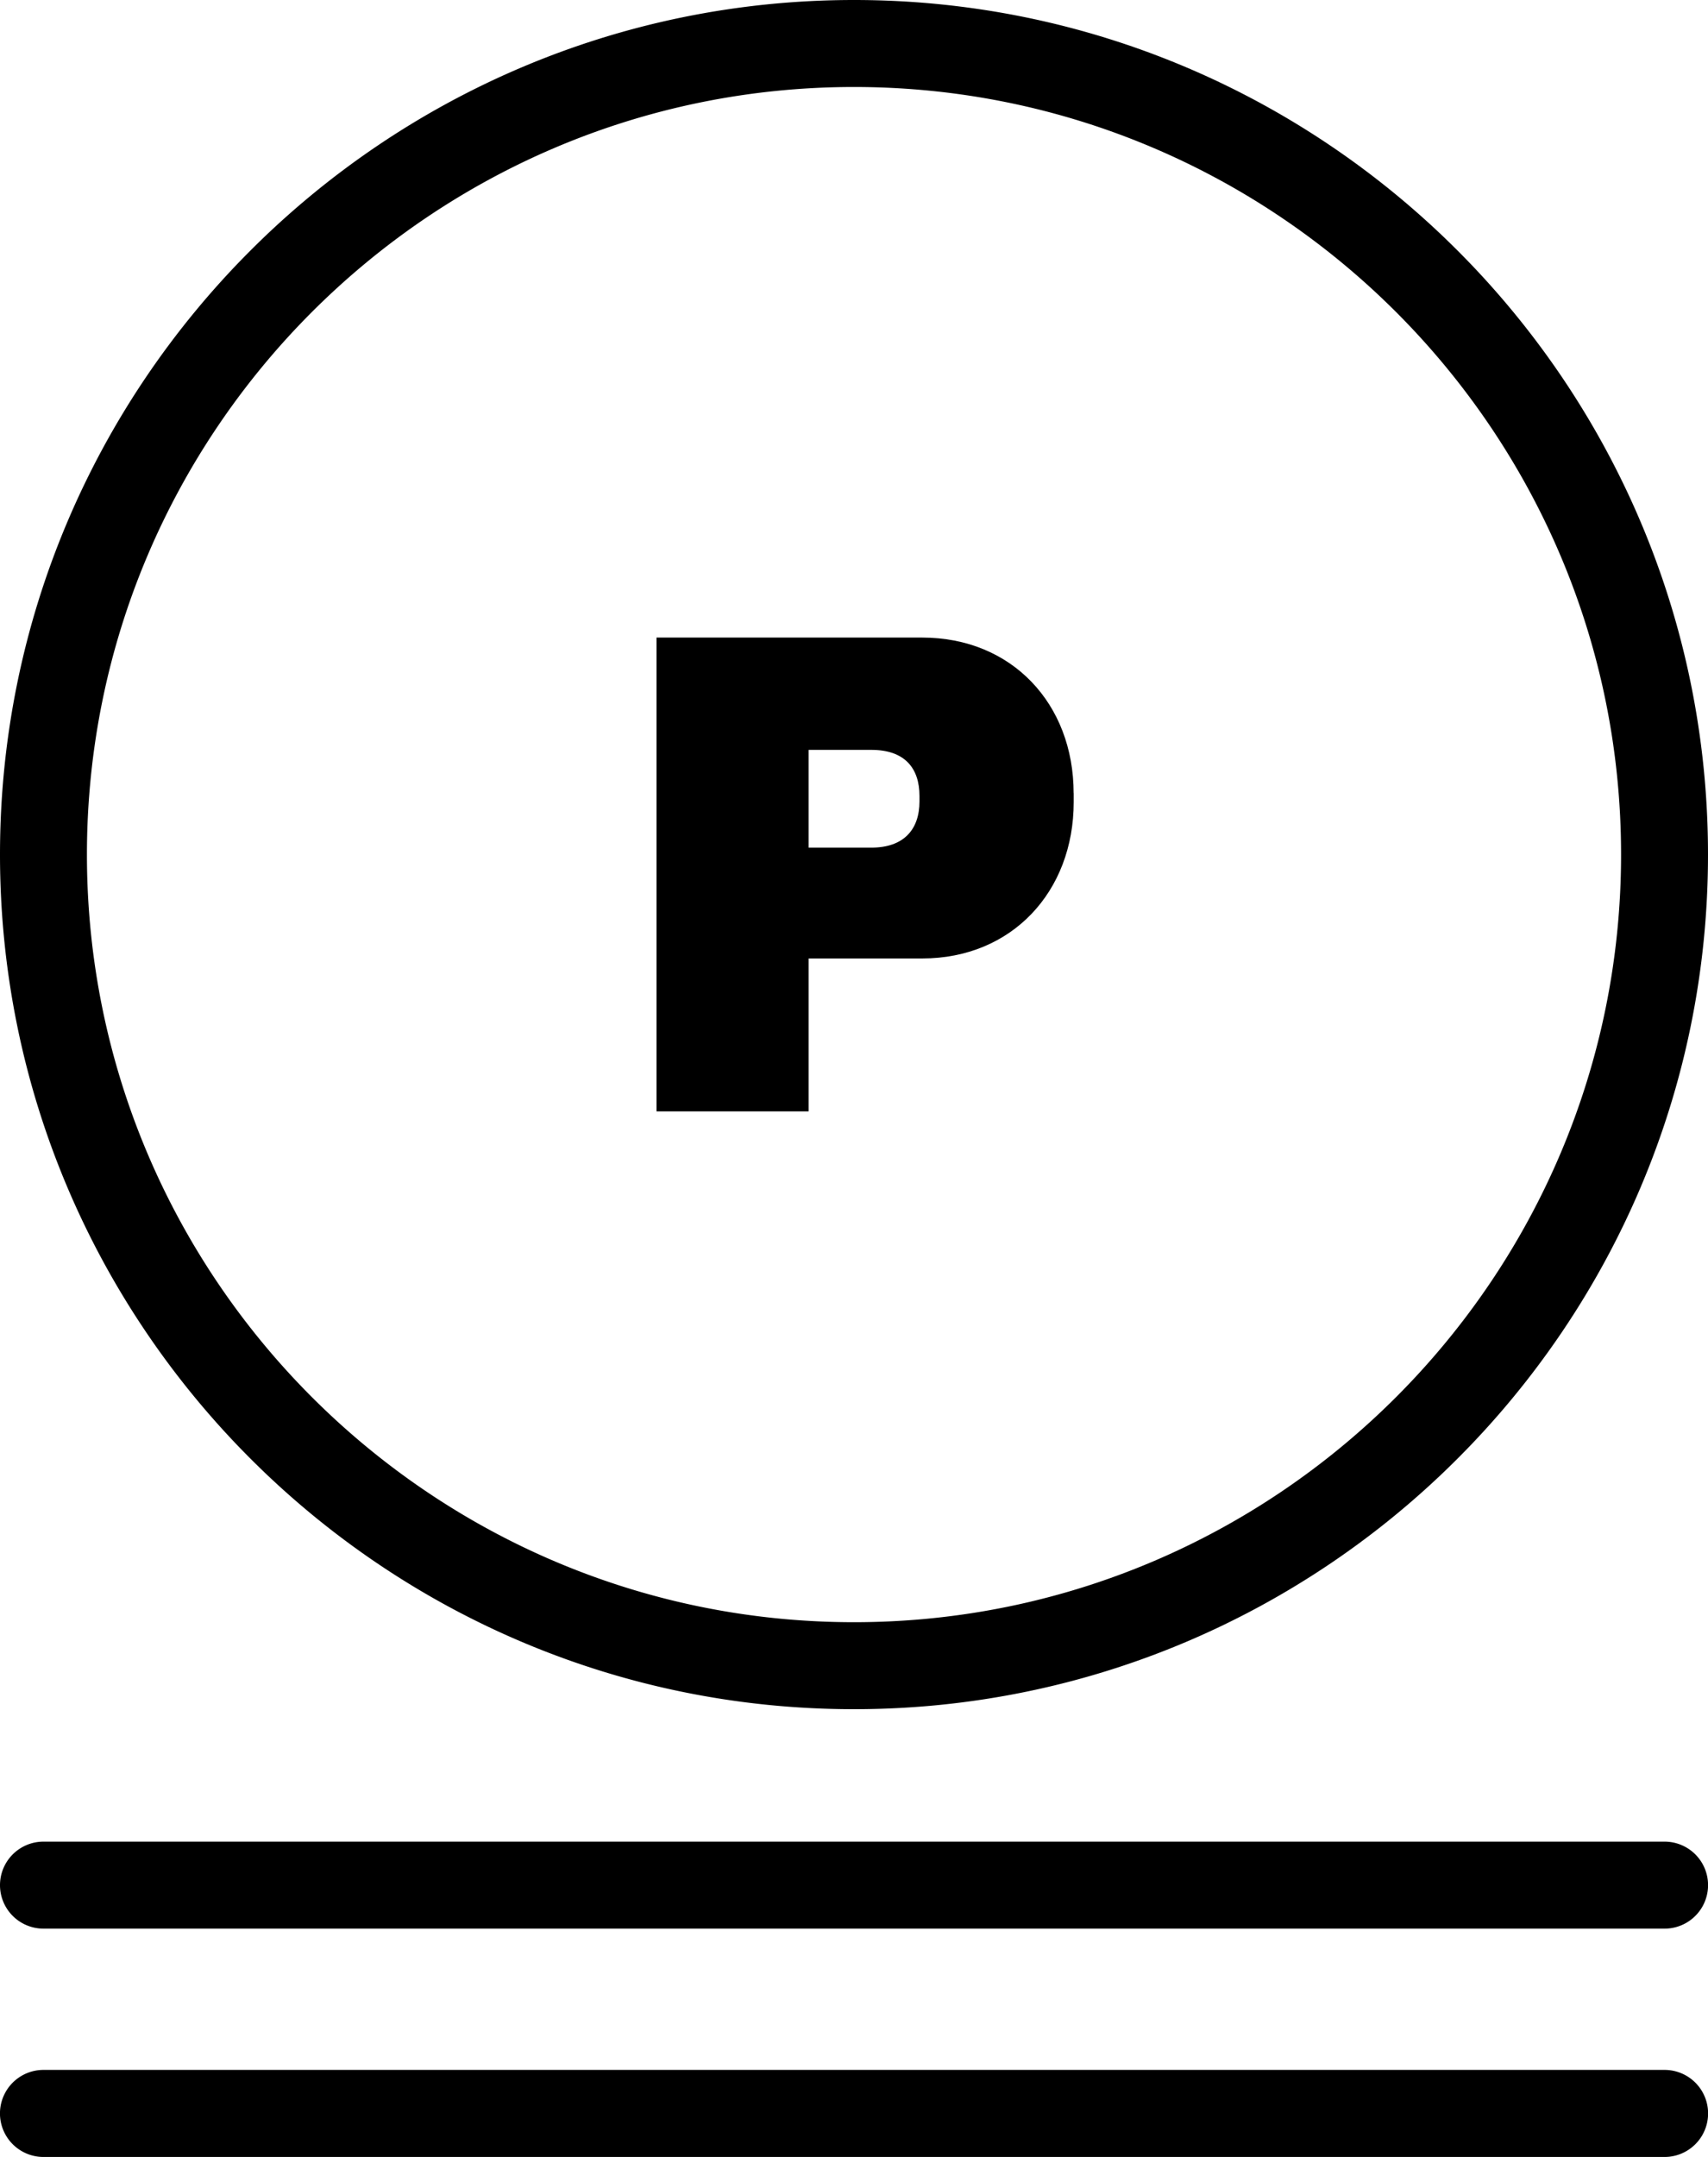 <svg xmlns="http://www.w3.org/2000/svg" xml:space="preserve" width="27.899" height="35.208"><path d="M13.95 1.42C7.04 1.42 1.42 7.041 1.42 13.95c0 6.907 5.621 12.529 12.53 12.529 6.907 0 12.529-5.622 12.529-12.53S20.857 1.42 13.949 1.42m0 26.479C6.256 27.899 0 21.64 0 13.949S6.257 0 13.95 0c7.691 0 13.949 6.257 13.949 13.95 0 7.691-6.258 13.949-13.95 13.949M27.19 31.481H.71a.71.71 0 0 1 0-1.42h26.48a.709.709 0 1 1 0 1.42M27.19 35.208H.71a.71.71 0 0 1 0-1.421h26.48a.71.71 0 0 1 0 1.421" style="fill:#000;fill-opacity:1;fill-rule:nonzero;stroke:none;stroke-width:.133"/><path d="M13.208 13.836h1.024c.528 0 .787-.293.787-.755v-.088c0-.461-.247-.753-.787-.753h-1.024zm4.33-.888v.145c0 1.463-1.013 2.552-2.474 2.552h-1.856v2.496h-2.484v-7.734h4.34c1.461 0 2.473 1.078 2.473 2.541" style="fill:#000;fill-opacity:1;fill-rule:nonzero;stroke:none;stroke-width:.133"/></svg>